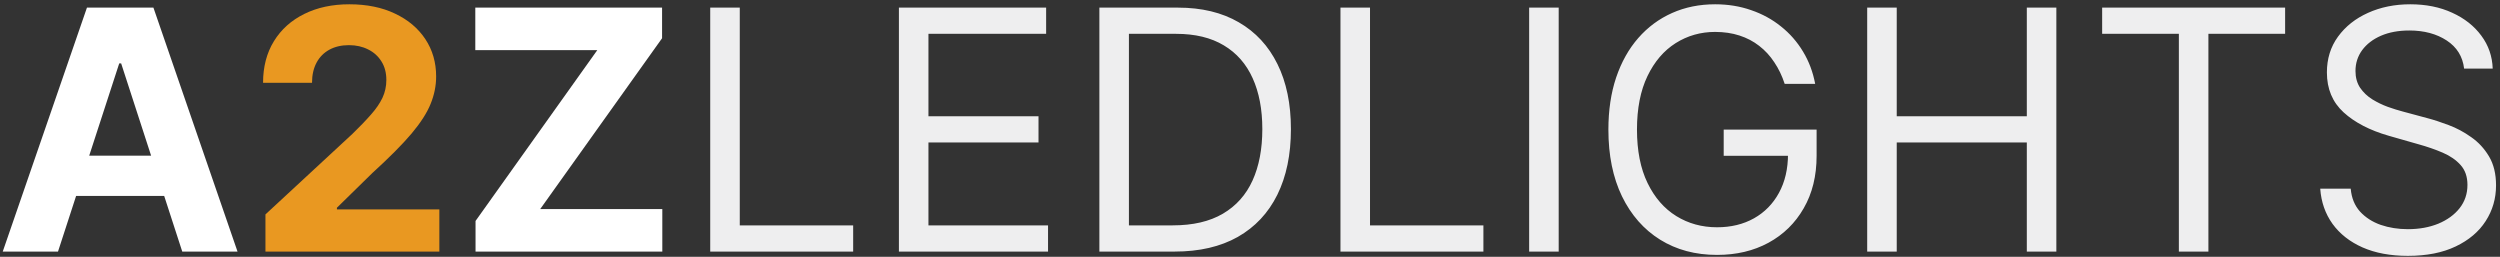 <svg xmlns="http://www.w3.org/2000/svg" fill="none" viewBox="0 0 477 49" height="49" width="477">
<rect x="0" y="0" width="477" height="49" fill="#333333" stroke="none"/>
<path fill="white" d="M11.068 48H0.523L16.591 1.455H29.273L45.318 48H34.773L23.114 12.091H22.75L11.068 48ZM10.409 29.704H35.318V37.386H10.409V29.704ZM90.733 48V42.159L113.96 9.568H90.688V1.455H126.324V7.295L103.074 39.886H126.369V48H90.733Z"></path>
<path fill="#E99821" d="M50.648 48V40.909L67.216 25.568C68.625 24.204 69.807 22.977 70.761 21.886C71.731 20.796 72.466 19.727 72.966 18.682C73.466 17.621 73.716 16.477 73.716 15.25C73.716 13.886 73.405 12.712 72.784 11.727C72.163 10.727 71.314 9.962 70.239 9.432C69.163 8.886 67.943 8.614 66.579 8.614C65.155 8.614 63.913 8.902 62.852 9.477C61.792 10.053 60.974 10.879 60.398 11.954C59.822 13.03 59.534 14.311 59.534 15.796H50.193C50.193 12.75 50.883 10.106 52.261 7.864C53.64 5.621 55.572 3.886 58.057 2.659C60.542 1.432 63.405 0.818 66.648 0.818C69.981 0.818 72.883 1.409 75.352 2.591C77.837 3.758 79.769 5.379 81.148 7.455C82.526 9.53 83.216 11.909 83.216 14.591C83.216 16.349 82.867 18.083 82.171 19.796C81.489 21.508 80.269 23.409 78.511 25.5C76.754 27.576 74.276 30.068 71.079 32.977L64.284 39.636V39.955H83.829V48H50.648Z"></path>
<path fill="#EEEEEF" d="M135.511 48V1.455H141.148V43H162.784V48H135.511ZM171.511 48V1.455H199.602V6.455H177.148V22.182H198.148V27.182H177.148V43H199.966V48H171.511ZM224.125 48H209.761V1.455H224.761C229.277 1.455 233.14 2.386 236.352 4.25C239.564 6.098 242.027 8.758 243.739 12.227C245.451 15.682 246.307 19.818 246.307 24.636C246.307 29.485 245.443 33.659 243.716 37.159C241.989 40.644 239.473 43.326 236.17 45.205C232.867 47.068 228.852 48 224.125 48ZM215.398 43H223.761C227.61 43 230.799 42.258 233.33 40.773C235.86 39.288 237.746 37.174 238.989 34.432C240.231 31.689 240.852 28.424 240.852 24.636C240.852 20.879 240.239 17.644 239.011 14.932C237.784 12.204 235.951 10.114 233.511 8.659C231.072 7.189 228.034 6.455 224.398 6.455H215.398V43ZM255.761 48V1.455H261.398V43H283.034V48H255.761ZM297.398 1.455V48H291.761V1.455H297.398ZM340.517 16C340.017 14.47 339.358 13.098 338.54 11.886C337.737 10.659 336.775 9.614 335.653 8.75C334.547 7.886 333.29 7.227 331.881 6.773C330.472 6.318 328.926 6.091 327.244 6.091C324.487 6.091 321.979 6.803 319.722 8.227C317.464 9.652 315.669 11.75 314.335 14.523C313.002 17.296 312.335 20.697 312.335 24.727C312.335 28.758 313.009 32.159 314.358 34.932C315.706 37.705 317.532 39.803 319.835 41.227C322.138 42.651 324.729 43.364 327.608 43.364C330.275 43.364 332.623 42.795 334.653 41.659C336.699 40.508 338.29 38.886 339.426 36.795C340.578 34.689 341.153 32.212 341.153 29.364L342.881 29.727H328.881V24.727H346.608V29.727C346.608 33.561 345.79 36.894 344.153 39.727C342.532 42.561 340.29 44.758 337.426 46.318C334.578 47.864 331.305 48.636 327.608 48.636C323.487 48.636 319.866 47.667 316.744 45.727C313.638 43.788 311.214 41.03 309.472 37.455C307.744 33.879 306.881 29.636 306.881 24.727C306.881 21.046 307.373 17.735 308.358 14.796C309.358 11.841 310.767 9.326 312.585 7.25C314.403 5.174 316.555 3.583 319.04 2.477C321.525 1.371 324.259 0.818 327.244 0.818C329.699 0.818 331.987 1.189 334.108 1.932C336.244 2.659 338.146 3.697 339.812 5.045C341.494 6.379 342.896 7.977 344.017 9.841C345.138 11.689 345.911 13.742 346.335 16H340.517ZM356.261 48V1.455H361.898V22.182H386.716V1.455H392.352V48H386.716V27.182H361.898V48H356.261ZM401.091 6.455V1.455H436V6.455H421.364V48H415.727V6.455H401.091ZM470.153 13.091C469.881 10.788 468.775 9 466.835 7.727C464.896 6.455 462.517 5.818 459.699 5.818C457.638 5.818 455.835 6.152 454.29 6.818C452.759 7.485 451.563 8.402 450.699 9.568C449.85 10.735 449.426 12.061 449.426 13.546C449.426 14.788 449.722 15.856 450.312 16.75C450.919 17.629 451.691 18.364 452.631 18.954C453.57 19.53 454.555 20.008 455.585 20.386C456.616 20.75 457.562 21.046 458.426 21.273L463.153 22.546C464.366 22.864 465.714 23.303 467.199 23.864C468.699 24.424 470.131 25.189 471.494 26.159C472.873 27.114 474.009 28.341 474.903 29.841C475.797 31.341 476.244 33.182 476.244 35.364C476.244 37.879 475.585 40.151 474.267 42.182C472.964 44.212 471.055 45.826 468.54 47.023C466.04 48.22 463.002 48.818 459.426 48.818C456.093 48.818 453.206 48.28 450.767 47.205C448.343 46.129 446.434 44.629 445.04 42.705C443.661 40.78 442.881 38.545 442.699 36H448.517C448.669 37.758 449.259 39.212 450.29 40.364C451.335 41.5 452.653 42.349 454.244 42.909C455.85 43.455 457.578 43.727 459.426 43.727C461.578 43.727 463.509 43.379 465.222 42.682C466.934 41.97 468.29 40.985 469.29 39.727C470.29 38.455 470.79 36.97 470.79 35.273C470.79 33.727 470.358 32.47 469.494 31.5C468.631 30.53 467.494 29.742 466.085 29.136C464.676 28.53 463.153 28 461.517 27.546L455.79 25.909C452.153 24.864 449.275 23.371 447.153 21.432C445.032 19.492 443.972 16.954 443.972 13.818C443.972 11.212 444.676 8.939 446.085 7C447.509 5.045 449.419 3.53 451.812 2.455C454.222 1.364 456.911 0.818 459.881 0.818C462.881 0.818 465.547 1.356 467.881 2.432C470.214 3.492 472.063 4.947 473.426 6.795C474.805 8.644 475.532 10.742 475.608 13.091H470.153Z"></path>
</svg>
